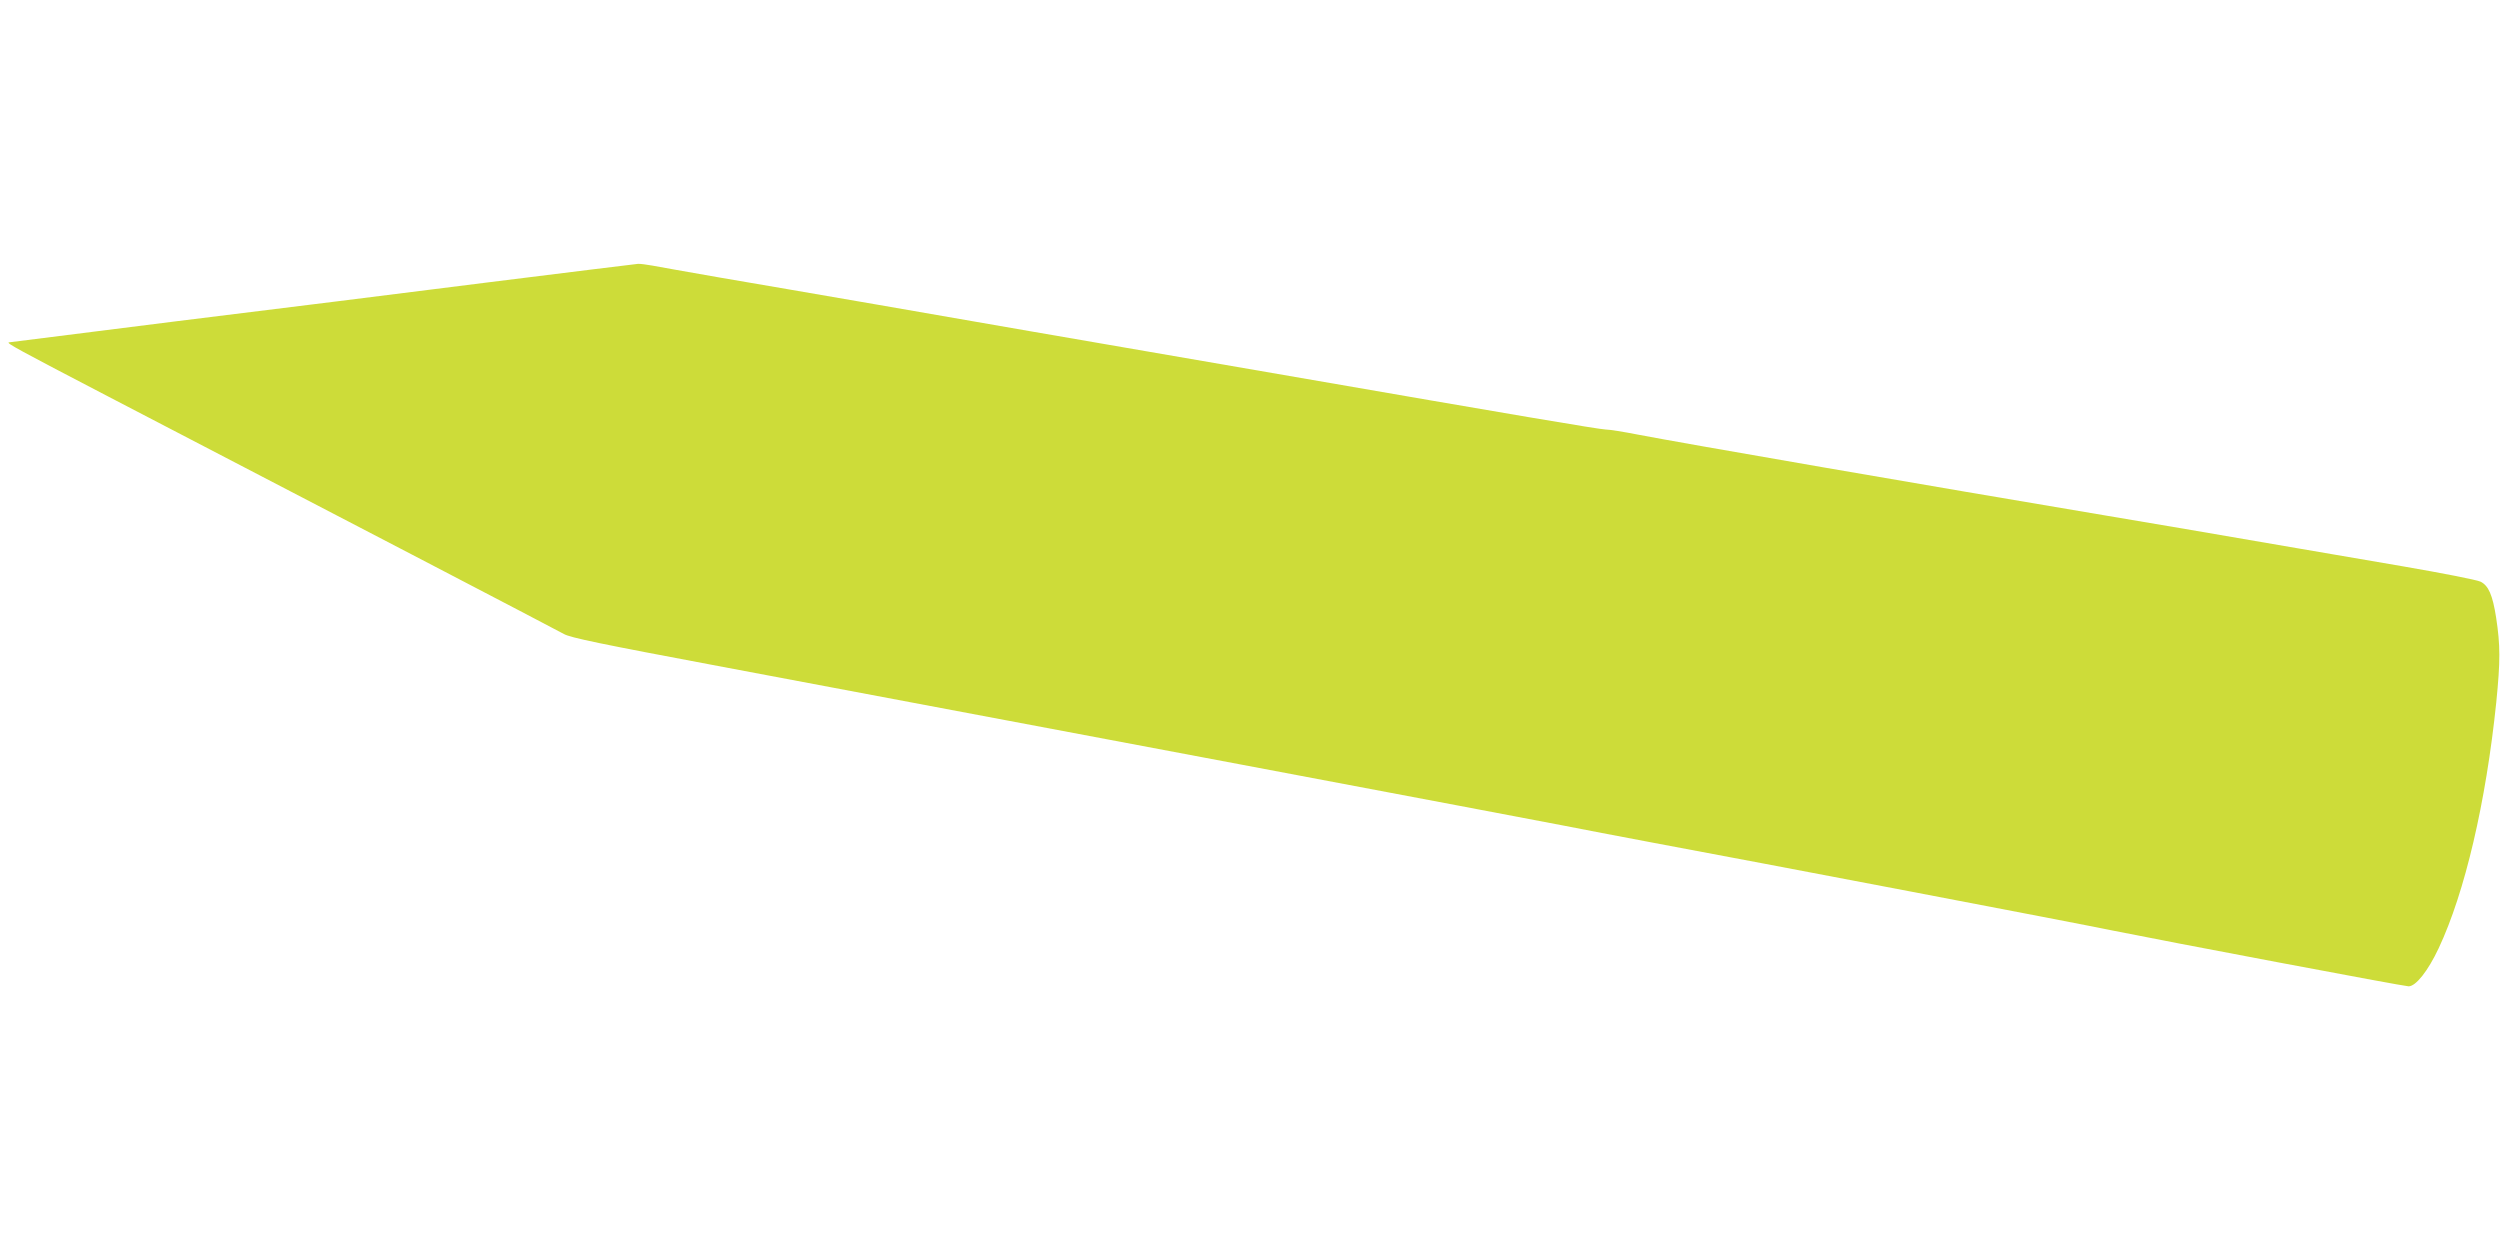 <?xml version="1.0" standalone="no"?>
<!DOCTYPE svg PUBLIC "-//W3C//DTD SVG 20010904//EN"
 "http://www.w3.org/TR/2001/REC-SVG-20010904/DTD/svg10.dtd">
<svg version="1.0" xmlns="http://www.w3.org/2000/svg"
 width="1280pt" height="640pt" viewBox="0 0 1280 640"
 preserveAspectRatio="xMidYMid meet">
<g transform="translate(0,640) scale(0.1,-0.1)"
fill="#cddc39" stroke="none">
<path d="M2505 4955 c-407 -52 -1125 -141 -1595 -199 -470 -59 -859 -108 -865
-109 -12 -4 44 -35 505 -275 1087 -565 2300 -1197 2337 -1218 33 -19 188 -51
790 -164 1568 -295 4155 -783 4318 -815 94 -19 303 -58 465 -89 542 -101 2193
-416 2360 -451 251 -51 1488 -285 1512 -285 37 0 99 78 154 195 134 285 242
746 295 1260 21 212 21 290 -1 434 -18 115 -39 163 -80 183 -19 9 -197 44
-395 78 -198 34 -434 74 -525 90 -466 80 -778 134 -990 169 -904 152 -2161
369 -2405 416 -71 14 -146 26 -165 26 -33 1 -476 76 -1647 279 -1183 204
-1588 274 -2080 360 -285 49 -648 112 -808 139 -159 28 -314 55 -344 61 -29 5
-63 10 -75 9 -11 -1 -354 -43 -761 -94z"/>
</g>
</svg>
